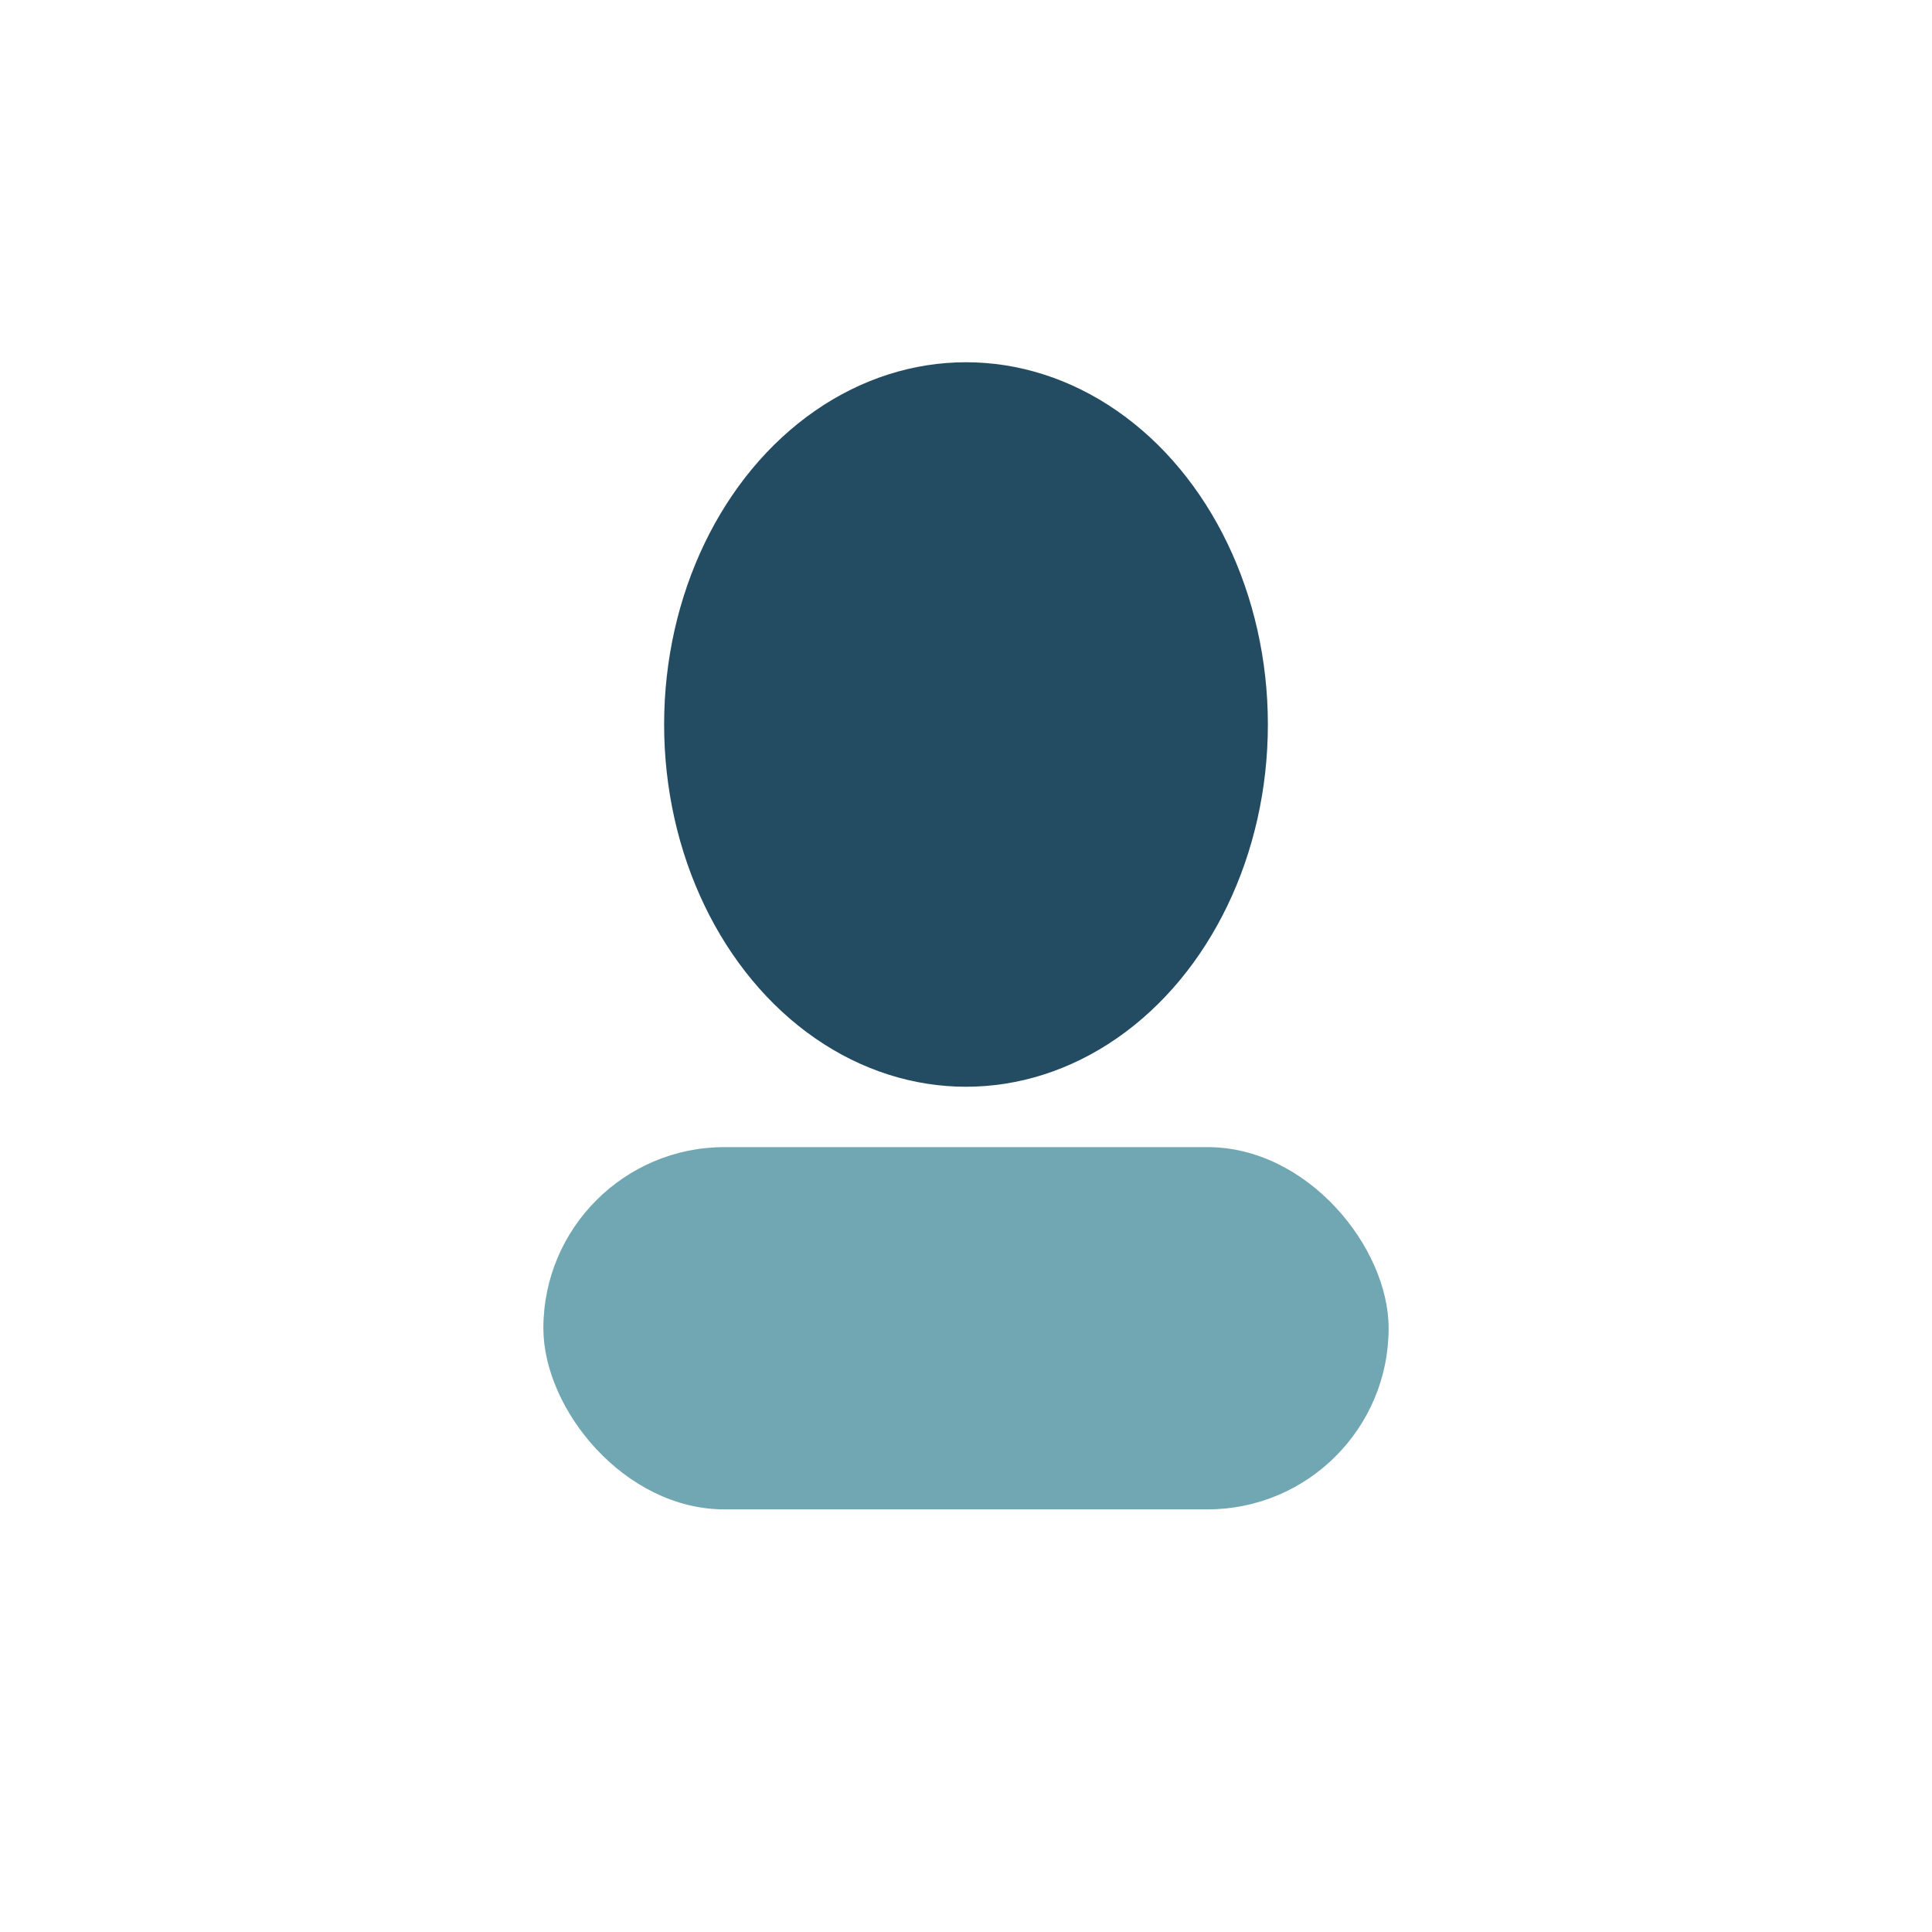 <?xml version="1.0" encoding="UTF-8"?>
<svg xmlns="http://www.w3.org/2000/svg" width="32" height="32" viewBox="0 0 32 32"><ellipse cx="16" cy="12" rx="5" ry="6" fill="#234C63"/><rect x="9" y="19" width="14" height="6" rx="3" fill="#70A7B2"/></svg>